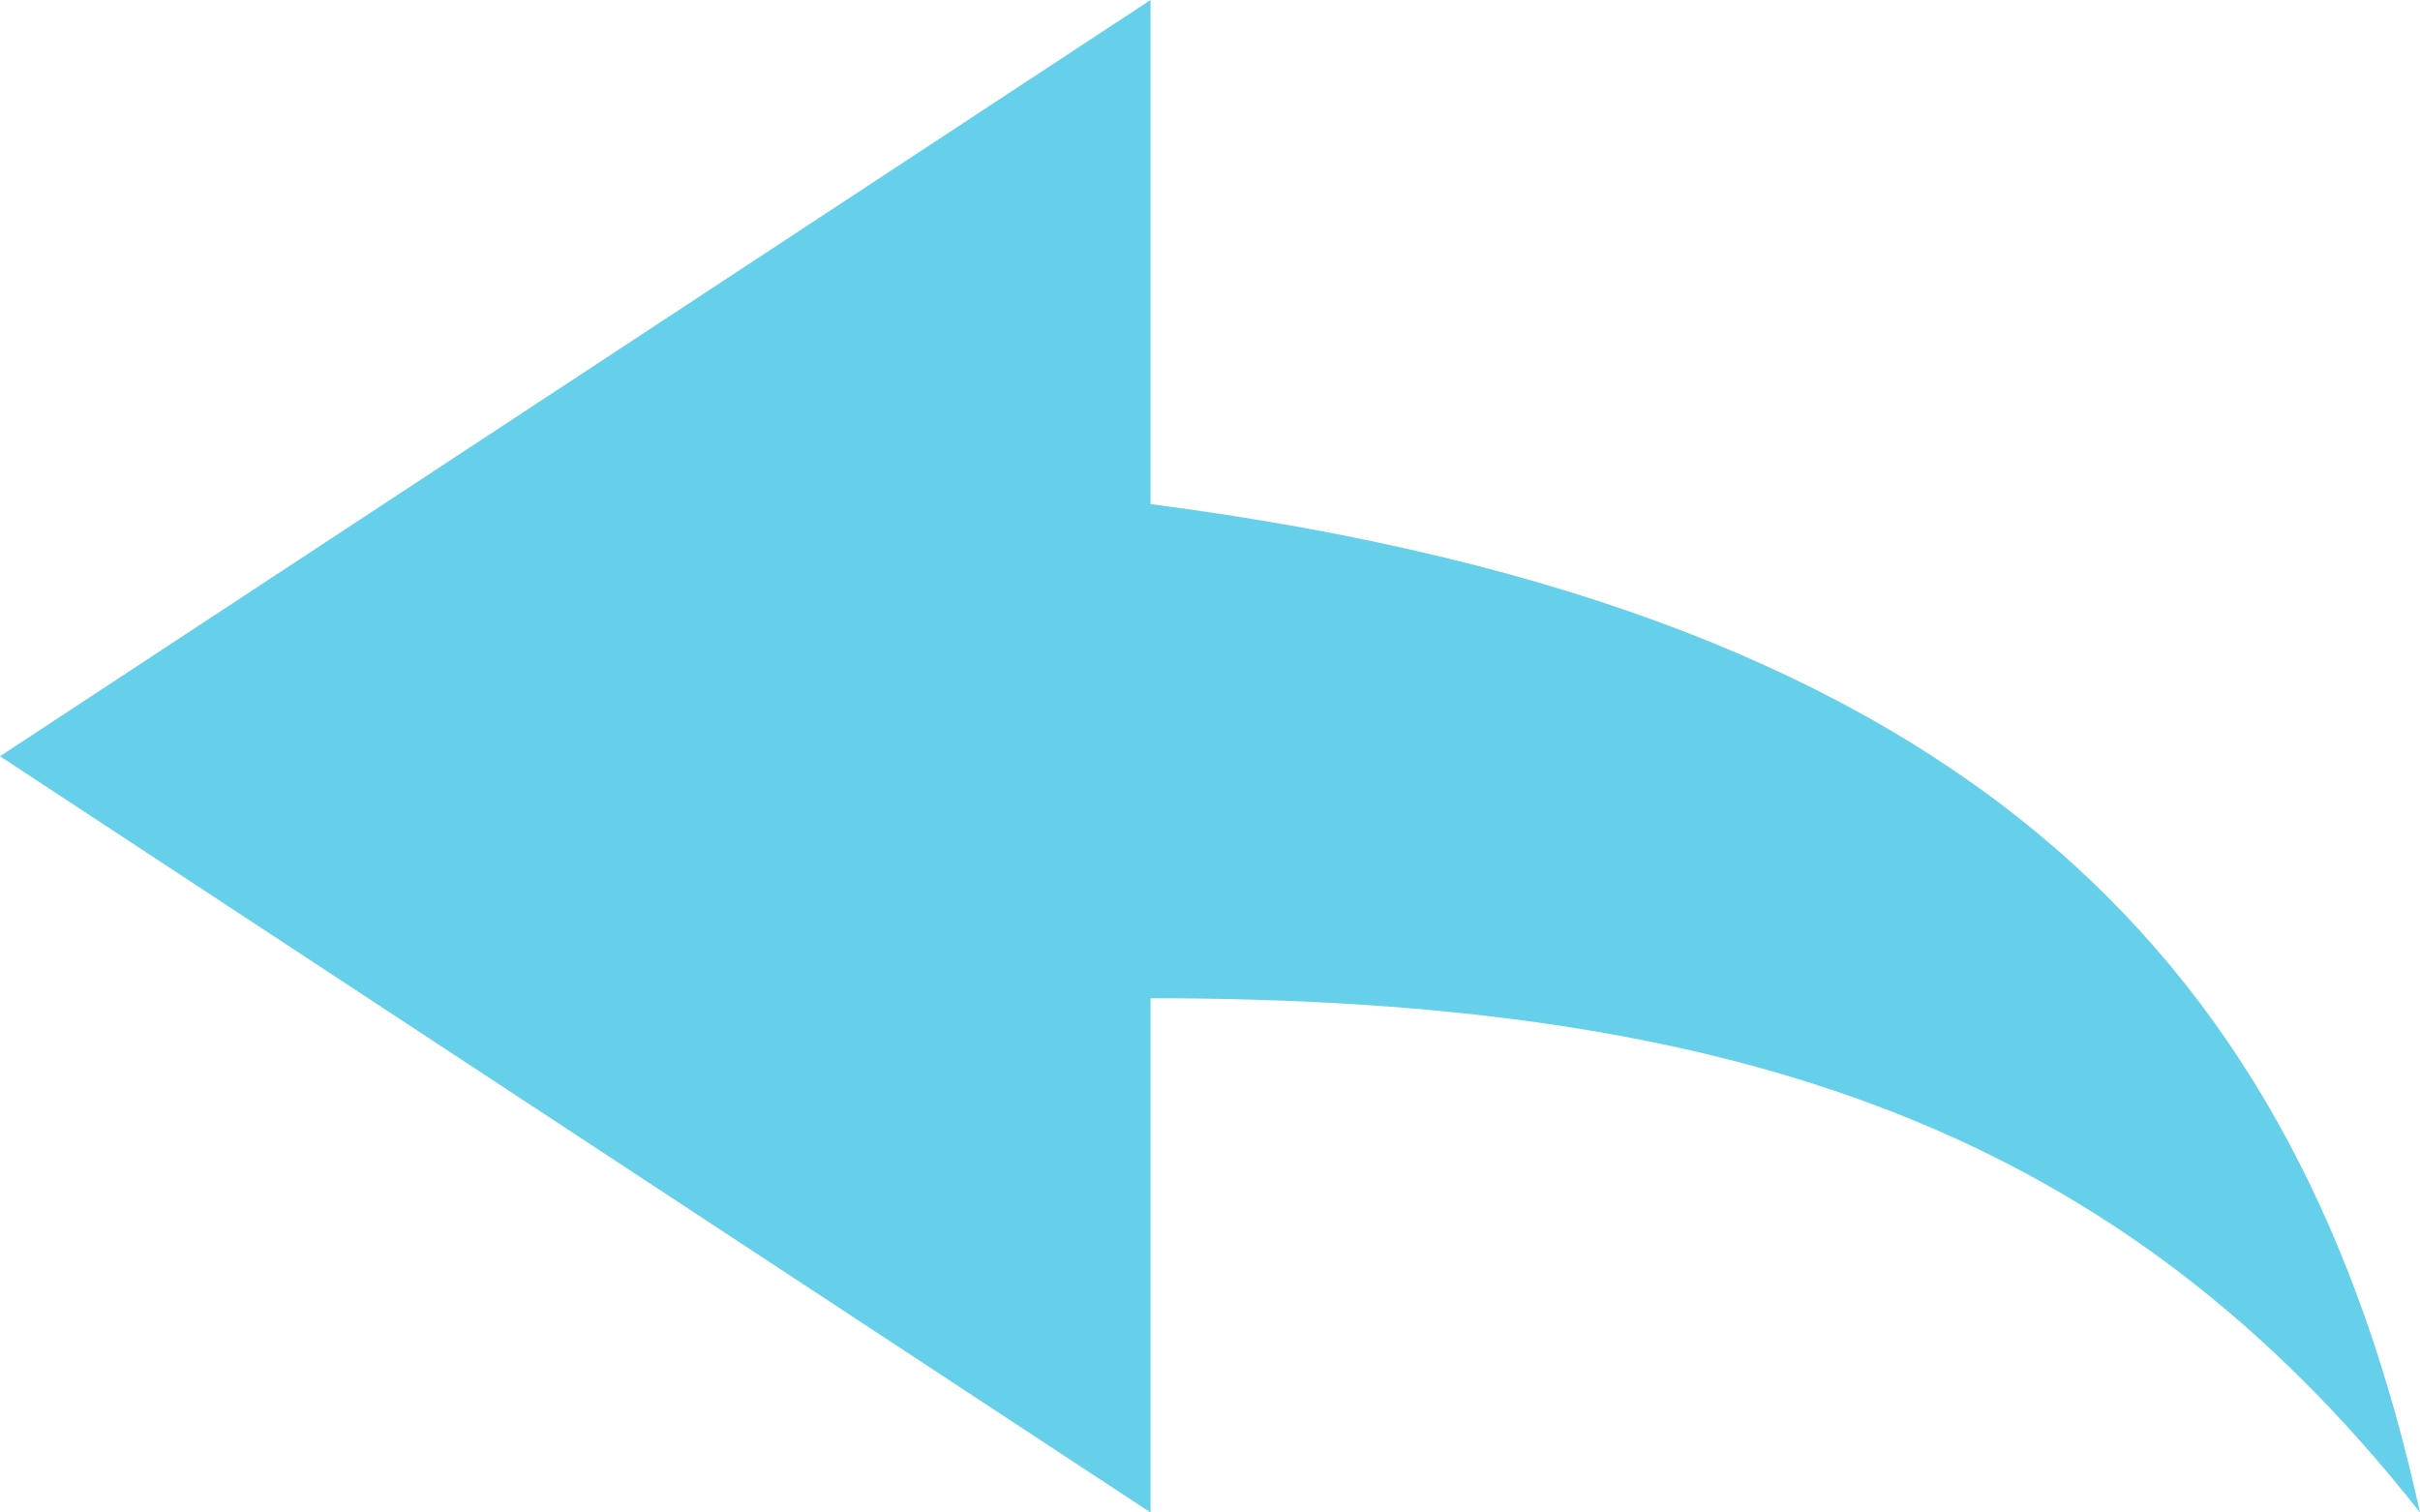 <svg xmlns="http://www.w3.org/2000/svg" width="16" height="10" viewBox="0 0 16 10">
  <path id="Icon_material-reply" data-name="Icon material-reply" d="M8.107,10.833V7.5L.5,12.5l7.607,5V14.1c3.934,0,6.426.9,8.393,3.4C15.713,13.929,13.615,11.548,8.107,10.833Z" transform="translate(-0.5 -7.5)" fill="#66cfea"/>
</svg>
